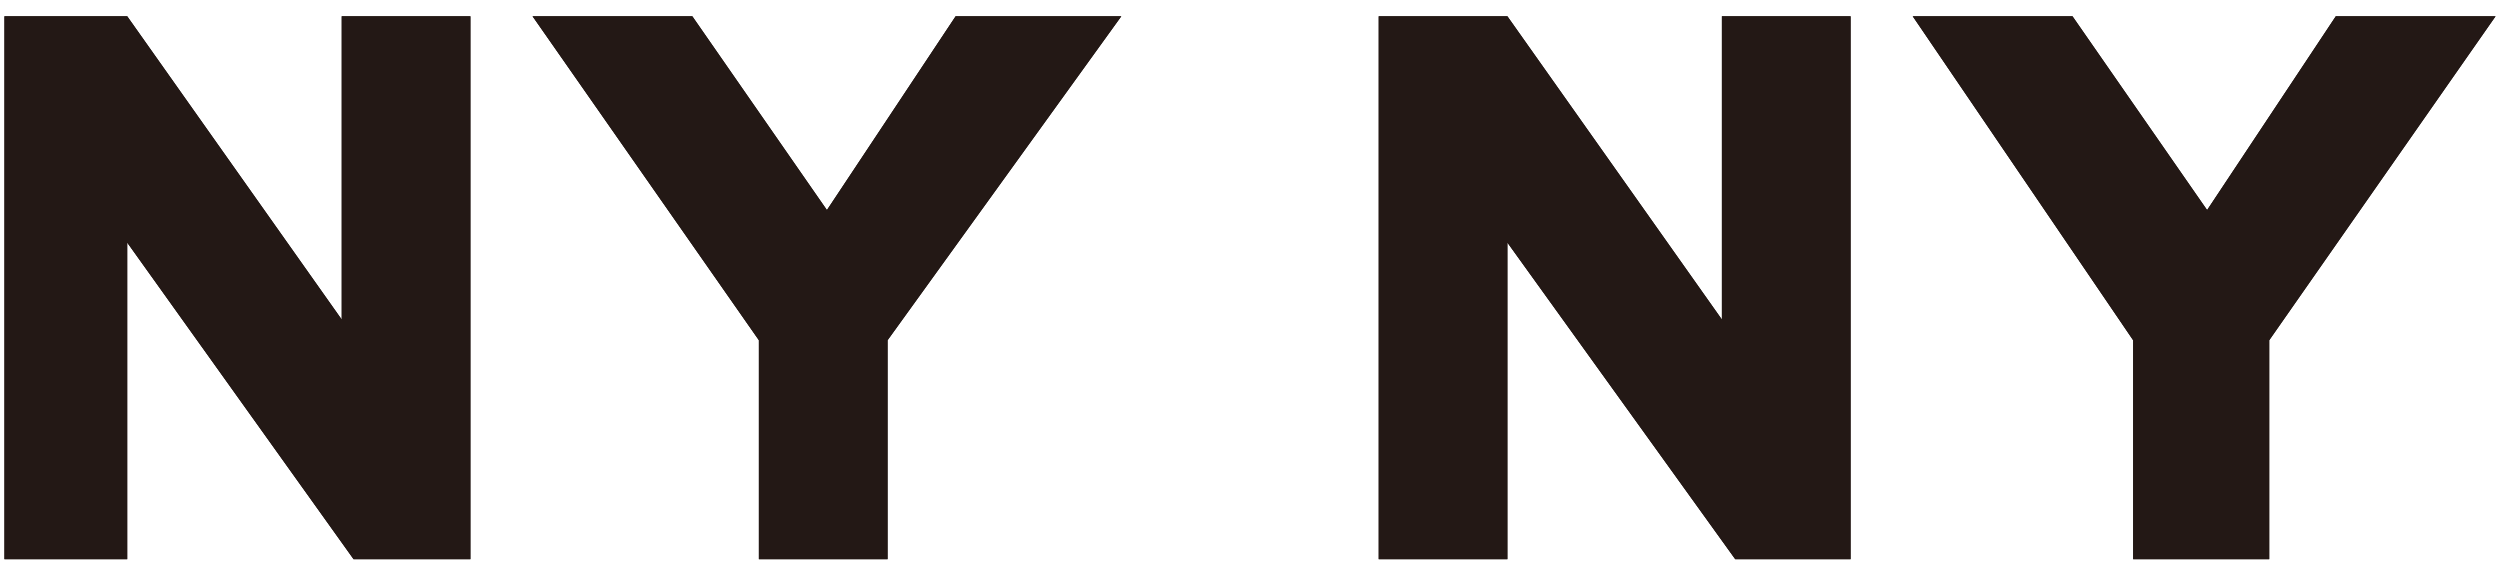 <?xml version="1.0" encoding="utf-8"?>
<!-- Generator: Adobe Illustrator 26.0.2, SVG Export Plug-In . SVG Version: 6.00 Build 0)  -->
<svg version="1.1" id="レイヤー_1" xmlns="http://www.w3.org/2000/svg" xmlns:xlink="http://www.w3.org/1999/xlink" x="0px"
	 y="0px" viewBox="0 0 169 38.9" style="enable-background:new 0 0 169 38.9;" xml:space="preserve">
<style type="text/css">
	.st0{fill:#231815;}
	.st1{fill-rule:evenodd;clip-rule:evenodd;fill:#231815;}
</style>
<g>
	<polygon class="st0" points="31.8,37.8 23.9,37.8 8.6,16.4 8.6,37.8 0.3,37.8 0.3,1.5 0.3,1.1 8.6,1.1 23.1,21.6 23.1,1.1 
		31.8,1.1 	"/>
	<polygon class="st1" points="31.8,37.8 23.9,37.8 8.6,16.4 8.6,37.8 0.3,37.8 0.3,1.5 0.3,1.1 8.6,1.1 23.1,21.6 23.1,1.1 
		31.8,1.1 	"/>
	<polygon class="st0" points="51.3,37.8 51.3,23 36,1.1 46.8,1.1 55.9,14.2 64.6,1.1 65,1.1 75.8,1.1 60,23 60,37.8 	"/>
	<polygon class="st1" points="51.3,37.8 51.3,23 36,1.1 46.8,1.1 55.9,14.2 64.6,1.1 65,1.1 75.8,1.1 60,23 60,37.8 	"/>
	<polygon class="st0" points="116.4,21.6 101.9,1.1 93.2,1.1 93.2,1.5 93.2,37.8 101.9,37.8 101.9,16.4 117.3,37.8 125.1,37.8 
		125.1,1.1 116.4,1.1 	"/>
	<polygon class="st1" points="116.4,21.6 101.9,1.1 93.2,1.1 93.2,1.5 93.2,37.8 101.9,37.8 101.9,16.4 117.3,37.8 125.1,37.8 
		125.1,1.1 116.4,1.1 	"/>
	<polygon class="st0" points="168.7,1.1 158.3,1.1 157.9,1.1 149.2,14.2 140.1,1.1 129.3,1.1 144.2,23 144.2,37.8 153.4,37.8 
		153.4,23 	"/>
	<polygon class="st1" points="168.7,1.1 158.3,1.1 157.9,1.1 149.2,14.2 140.1,1.1 129.3,1.1 144.2,23 144.2,37.8 153.4,37.8 
		153.4,23 	"/>
</g>
</svg>

